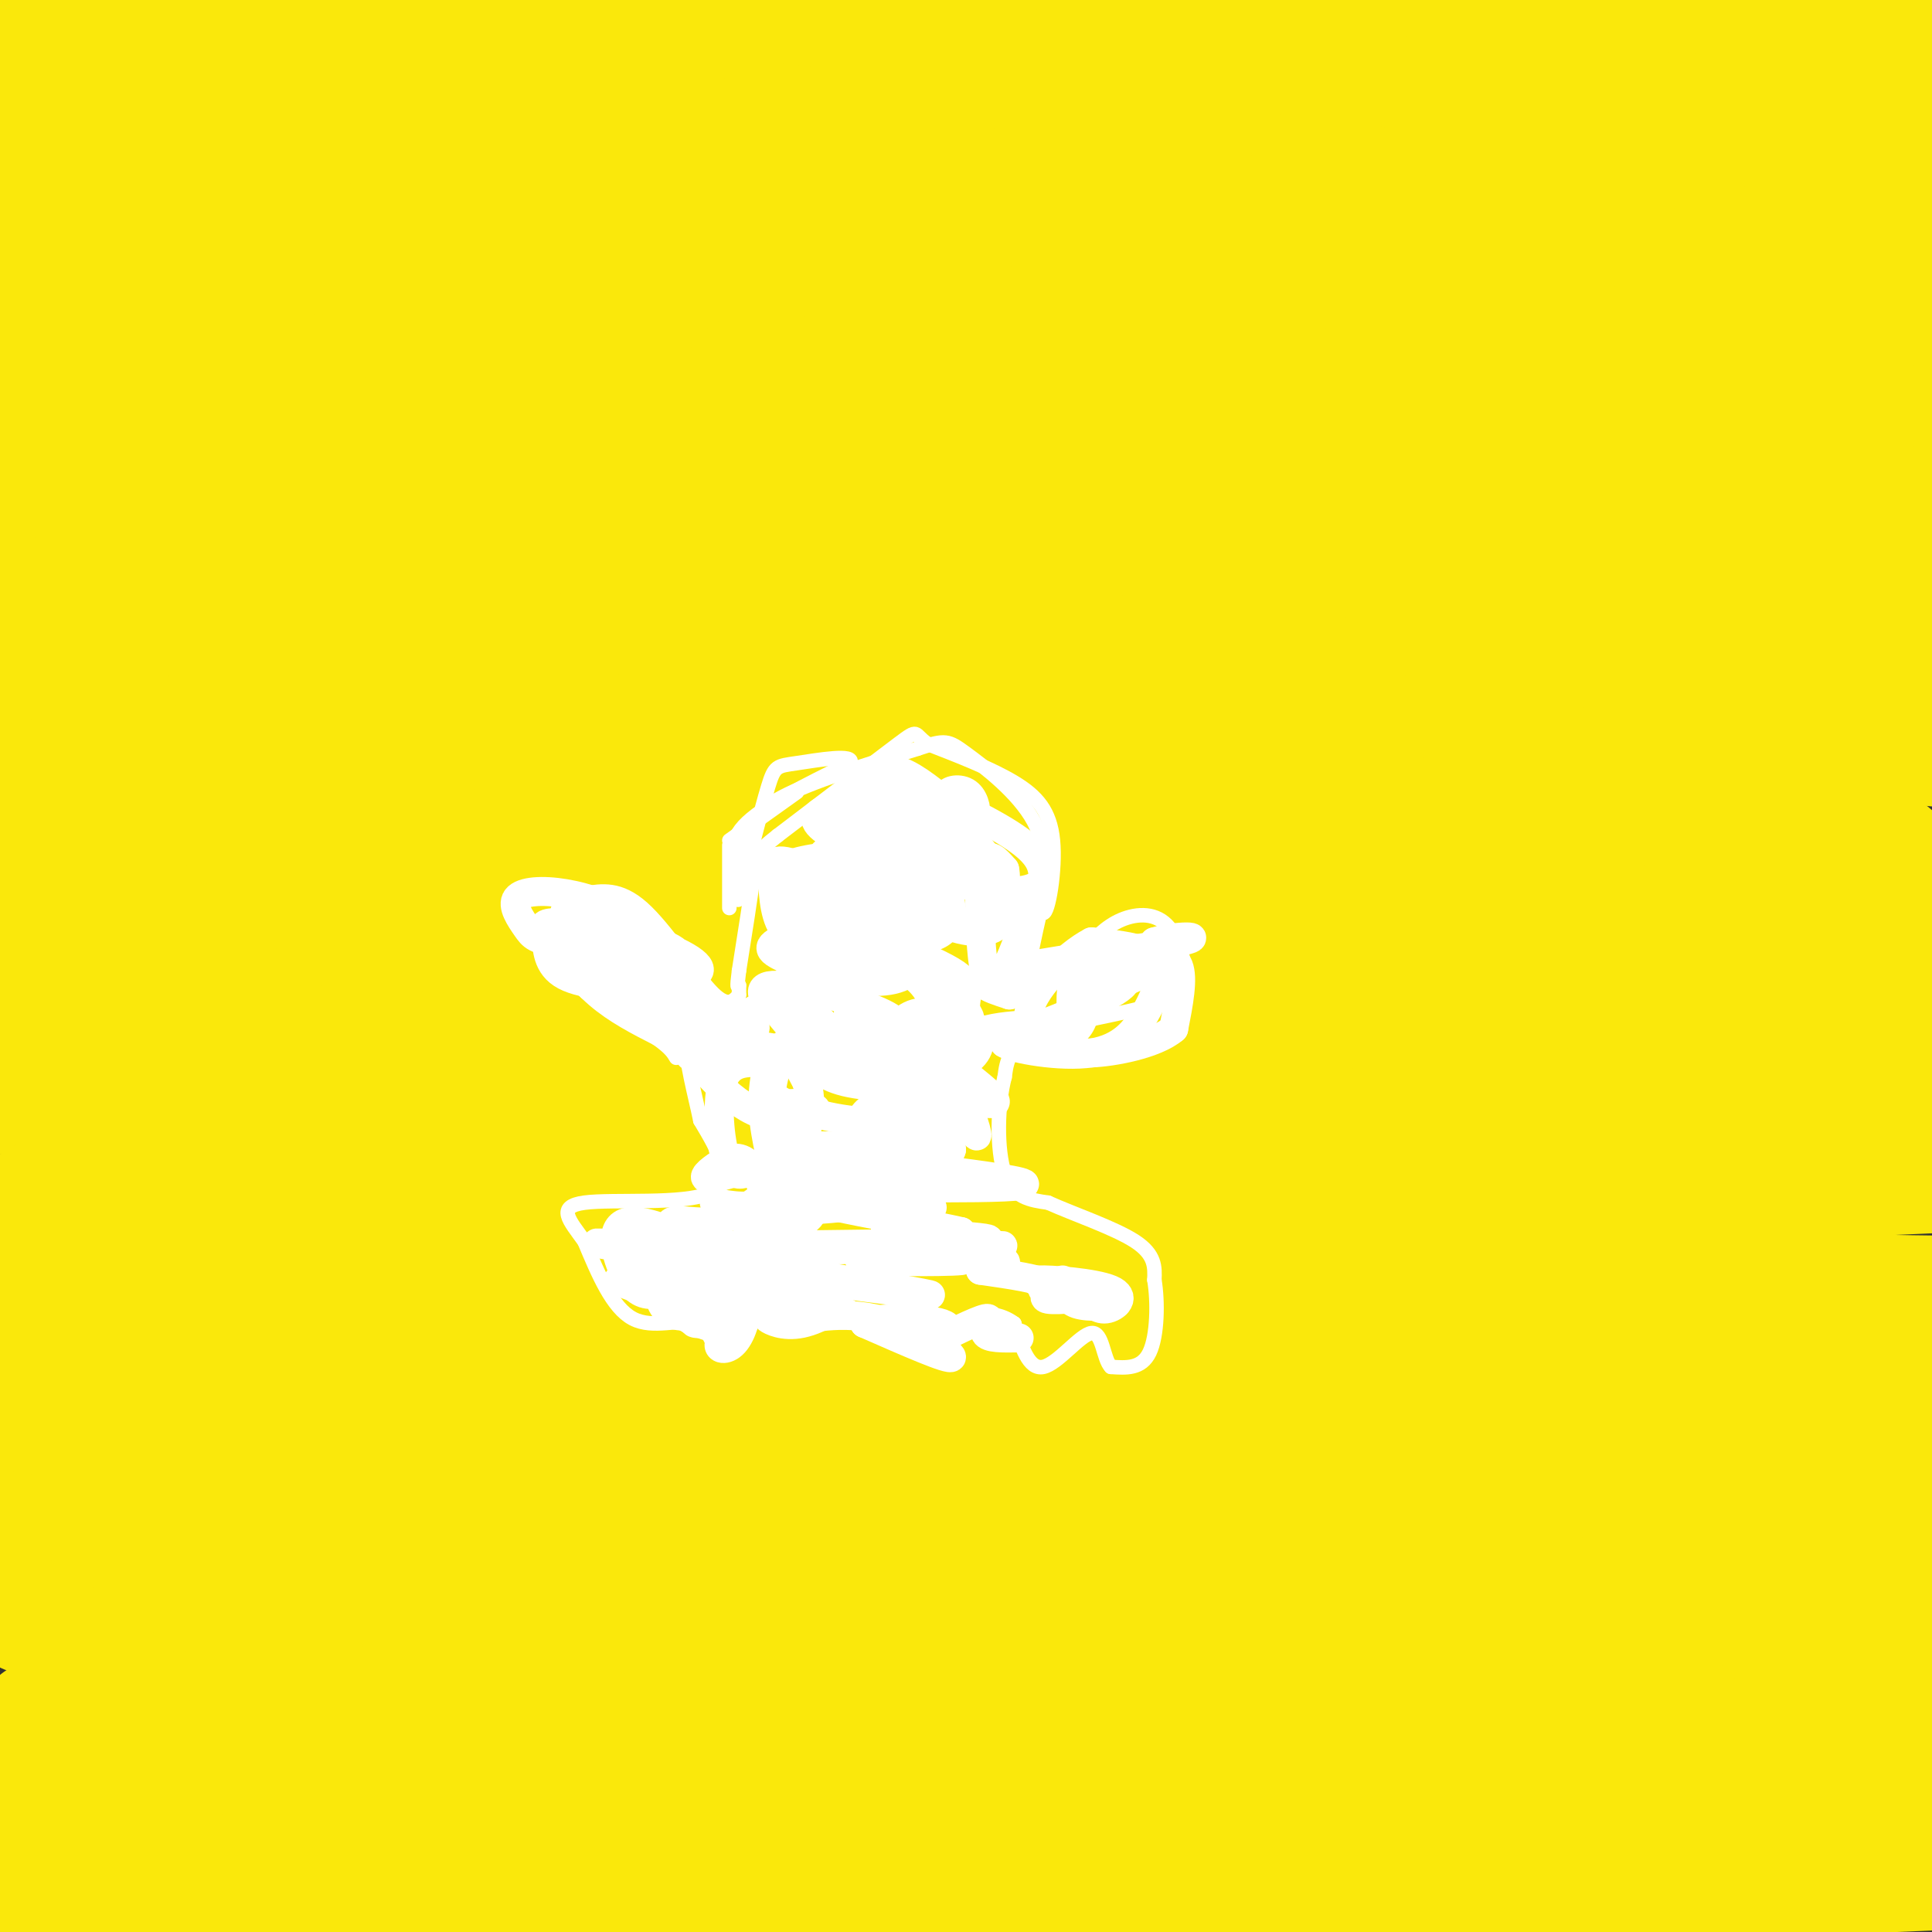 <svg viewBox='0 0 400 400' version='1.1' xmlns='http://www.w3.org/2000/svg' xmlns:xlink='http://www.w3.org/1999/xlink'><rect x="0" y="0" width="400" height="400" fill="#333333" stroke="none"/><g fill='none' stroke='#fae80b' stroke-width='28' stroke-linecap='round' stroke-linejoin='round'><path d='M291,39c6.533,0.111 13.067,0.222 4,2c-9.067,1.778 -33.733,5.222 -87,0c-53.267,-5.222 -135.133,-19.111 -217,-33'/><path d='M16,5c56.014,4.072 112.028,8.143 159,13c46.972,4.857 84.902,10.499 90,14c5.098,3.501 -22.636,4.860 -46,6c-23.364,1.140 -42.359,2.060 -80,-1c-37.641,-3.060 -93.927,-10.101 -116,-14c-22.073,-3.899 -9.934,-4.658 32,-5c41.934,-0.342 113.661,-0.268 161,0c47.339,0.268 70.289,0.730 93,3c22.711,2.270 45.183,6.350 48,9c2.817,2.650 -14.020,3.871 -32,6c-17.980,2.129 -37.102,5.164 -70,3c-32.898,-2.164 -79.571,-9.529 -95,-13c-15.429,-3.471 0.384,-3.050 5,-4c4.616,-0.950 -1.967,-3.271 39,-3c40.967,0.271 129.483,3.136 218,6'/><path d='M387,44c-37.675,1.944 -75.349,3.888 -144,3c-68.651,-0.888 -168.278,-4.609 -204,-7c-35.722,-2.391 -7.541,-3.451 52,-5c59.541,-1.549 150.440,-3.585 209,-4c58.560,-0.415 84.780,0.793 111,2'/><path d='M395,35c-14.533,1.289 -29.067,2.578 -68,1c-38.933,-1.578 -102.267,-6.022 -158,-13c-55.733,-6.978 -103.867,-16.489 -152,-26'/><path d='M327,2c0.000,0.000 -105.000,-7.000 -105,-7'/><path d='M277,6c0.000,0.000 185.000,11.000 185,11'/><path d='M309,18c0.000,0.000 -156.000,-20.000 -156,-20'/><path d='M280,6c0.000,0.000 138.000,13.000 138,13'/><path d='M386,24c-7.693,1.509 -15.385,3.017 -90,-2c-74.615,-5.017 -216.152,-16.561 -268,-20c-51.848,-3.439 -14.008,1.227 2,4c16.008,2.773 10.184,3.652 38,13c27.816,9.348 89.271,27.165 115,36c25.729,8.835 15.731,8.688 10,11c-5.731,2.312 -7.197,7.084 -26,13c-18.803,5.916 -54.944,12.976 -95,18c-40.056,5.024 -84.028,8.012 -128,11'/><path d='M88,98c0.000,0.000 329.000,6.000 329,6'/><path d='M305,103c-58.833,-5.417 -117.667,-10.833 -169,-17c-51.333,-6.167 -95.167,-13.083 -139,-20'/><path d='M12,63c144.417,-5.667 288.833,-11.333 363,-13c74.167,-1.667 78.083,0.667 82,3'/><path d='M397,61c-42.889,0.244 -85.778,0.489 -146,-4c-60.222,-4.489 -137.778,-13.711 -198,-22c-60.222,-8.289 -103.111,-15.644 -146,-23'/><path d='M159,27c55.732,5.488 111.464,10.976 148,16c36.536,5.024 53.876,9.584 59,12c5.124,2.416 -1.967,2.689 -9,5c-7.033,2.311 -14.010,6.660 -100,2c-85.990,-4.660 -250.995,-18.330 -416,-32'/><path d='M197,124c0.000,0.000 228.000,24.000 228,24'/><path d='M360,147c-77.000,-11.000 -154.000,-22.000 -216,-32c-62.000,-10.000 -109.000,-19.000 -156,-28'/><path d='M8,82c72.688,-0.832 145.377,-1.664 205,0c59.623,1.664 106.181,5.825 135,9c28.819,3.175 39.900,5.363 46,7c6.100,1.637 7.220,2.723 -5,3c-12.220,0.277 -37.781,-0.256 -75,-3c-37.219,-2.744 -86.098,-7.700 -141,-16c-54.902,-8.300 -115.829,-19.943 -159,-29c-43.171,-9.057 -68.585,-15.529 -94,-22'/><path d='M84,30c50.222,4.178 100.444,8.356 154,14c53.556,5.644 110.444,12.756 145,19c34.556,6.244 46.778,11.622 59,17'/><path d='M341,94c-68.667,-0.083 -137.333,-0.167 -202,-2c-64.667,-1.833 -125.333,-5.417 -186,-9'/><path d='M43,78c141.917,7.500 283.833,15.000 350,20c66.167,5.000 56.583,7.500 47,10'/><path d='M344,117c-47.500,-0.417 -95.000,-0.833 -155,-4c-60.000,-3.167 -132.500,-9.083 -205,-15'/><path d='M37,107c95.409,15.635 190.818,31.269 249,42c58.182,10.731 79.138,16.558 92,22c12.862,5.442 17.629,10.500 17,16c-0.629,5.500 -6.653,11.443 -31,19c-24.347,7.557 -67.016,16.727 -111,22c-43.984,5.273 -89.281,6.649 -137,5c-47.719,-1.649 -97.859,-6.325 -148,-11'/><path d='M54,211c0.000,0.000 436.000,-21.000 436,-21'/><path d='M368,187c-62.844,-6.467 -125.689,-12.933 -185,-22c-59.311,-9.067 -115.089,-20.733 -150,-29c-34.911,-8.267 -48.956,-13.133 -63,-18'/><path d='M28,104c43.044,-2.667 86.089,-5.333 154,-7c67.911,-1.667 160.689,-2.333 218,-2c57.311,0.333 79.156,1.667 101,3'/><path d='M162,117c0.000,0.000 -224.000,-19.000 -224,-19'/><path d='M70,92c68.244,2.511 136.489,5.022 191,9c54.511,3.978 95.289,9.422 117,14c21.711,4.578 24.356,8.289 27,12'/><path d='M358,137c-49.422,4.089 -98.844,8.178 -159,9c-60.156,0.822 -131.044,-1.622 -183,-4c-51.956,-2.378 -84.978,-4.689 -118,-7'/><path d='M10,125c137.583,0.167 275.167,0.333 346,2c70.833,1.667 74.917,4.833 79,8'/><path d='M347,148c-40.185,1.405 -80.369,2.810 -144,2c-63.631,-0.810 -150.708,-3.833 -176,-6c-25.292,-2.167 11.202,-3.476 86,-4c74.798,-0.524 187.899,-0.262 301,0'/><path d='M401,153c-36.097,-3.581 -72.195,-7.162 -105,-13c-32.805,-5.838 -62.318,-13.932 -81,-20c-18.682,-6.068 -26.533,-10.111 -24,-14c2.533,-3.889 15.451,-7.624 28,-11c12.549,-3.376 24.728,-6.393 63,-10c38.272,-3.607 102.636,-7.803 167,-12'/><path d='M399,87c-21.681,1.154 -43.362,2.309 -58,2c-14.638,-0.309 -22.232,-2.080 -26,-3c-3.768,-0.920 -3.711,-0.989 -1,-3c2.711,-2.011 8.076,-5.965 19,-9c10.924,-3.035 27.407,-5.153 43,-6c15.593,-0.847 30.297,-0.424 45,0'/><path d='M385,84c-85.261,-1.402 -170.521,-2.804 -207,-4c-36.479,-1.196 -24.175,-2.187 1,3c25.175,5.187 63.221,16.551 87,25c23.779,8.449 33.291,13.984 40,19c6.709,5.016 10.615,9.514 9,14c-1.615,4.486 -8.751,8.958 -22,13c-13.249,4.042 -32.611,7.652 -53,10c-20.389,2.348 -41.804,3.434 -76,3c-34.196,-0.434 -81.175,-2.388 -92,-2c-10.825,0.388 14.502,3.118 26,6c11.498,2.882 9.167,5.916 57,5c47.833,-0.916 145.828,-5.783 113,-5c-32.828,0.783 -196.481,7.216 -249,11c-52.519,3.784 6.094,4.919 46,7c39.906,2.081 61.105,5.107 98,6c36.895,0.893 89.487,-0.348 136,0c46.513,0.348 86.946,2.286 97,5c10.054,2.714 -10.270,6.204 -39,10c-28.730,3.796 -65.865,7.898 -103,12'/><path d='M254,222c-42.333,3.422 -96.667,5.978 -147,6c-50.333,0.022 -96.667,-2.489 -143,-5'/><path d='M53,209c42.525,-5.072 85.049,-10.144 147,-20c61.951,-9.856 143.327,-24.498 164,-28c20.673,-3.502 -19.357,4.134 -69,10c-49.643,5.866 -108.898,9.962 -166,12c-57.102,2.038 -112.051,2.019 -167,2'/><path d='M49,140c48.632,-2.388 97.264,-4.777 130,-5c32.736,-0.223 49.576,1.719 57,3c7.424,1.281 5.433,1.900 -4,4c-9.433,2.100 -26.309,5.681 -57,10c-30.691,4.319 -75.197,9.377 -119,12c-43.803,2.623 -86.901,2.812 -130,3'/><path d='M96,150c37.167,0.697 74.335,1.394 93,3c18.665,1.606 18.828,4.121 17,7c-1.828,2.879 -5.646,6.121 -27,10c-21.354,3.879 -60.244,8.394 -102,9c-41.756,0.606 -86.378,-2.697 -131,-6'/><path d='M88,153c25.267,0.111 50.533,0.222 50,2c-0.533,1.778 -26.867,5.222 -59,7c-32.133,1.778 -70.067,1.889 -108,2'/><path d='M50,171c31.116,4.148 62.233,8.297 80,12c17.767,3.703 22.185,6.962 23,10c0.815,3.038 -1.973,5.856 -17,9c-15.027,3.144 -42.293,6.612 -70,8c-27.707,1.388 -55.853,0.694 -84,0'/><path d='M64,218c35.012,1.862 70.023,3.723 109,7c38.977,3.277 81.919,7.969 84,11c2.081,3.031 -36.700,4.400 -93,5c-56.300,0.600 -130.119,0.431 -139,1c-8.881,0.569 47.177,1.877 123,0c75.823,-1.877 171.412,-6.938 267,-12'/><path d='M352,240c-32.514,1.556 -65.028,3.111 -102,3c-36.972,-0.111 -78.401,-1.889 -104,-4c-25.599,-2.111 -35.367,-4.556 -39,-7c-3.633,-2.444 -1.132,-4.889 55,-6c56.132,-1.111 165.895,-0.889 223,0c57.105,0.889 61.553,2.444 66,4'/><path d='M307,253c-43.480,1.871 -86.961,3.742 -143,4c-56.039,0.258 -124.638,-1.097 -159,-1c-34.362,0.097 -34.489,1.644 44,7c78.489,5.356 235.593,14.519 248,19c12.407,4.481 -119.884,4.280 -205,3c-85.116,-1.280 -123.058,-3.640 -161,-6'/><path d='M51,295c122.815,1.810 245.631,3.619 257,5c11.369,1.381 -88.708,2.333 -159,1c-70.292,-1.333 -110.798,-4.952 -148,-9c-37.202,-4.048 -71.101,-8.524 -105,-13'/><path d='M9,261c141.500,-13.583 283.000,-27.167 351,-33c68.000,-5.833 62.500,-3.917 57,-2'/><path d='M320,243c-77.083,4.250 -154.167,8.500 -213,10c-58.833,1.500 -99.417,0.250 -140,-1'/><path d='M13,247c74.000,0.667 148.000,1.333 221,0c73.000,-1.333 145.000,-4.667 217,-8'/><path d='M355,269c0.000,0.000 -409.000,2.000 -409,2'/><path d='M70,276c0.000,0.000 386.000,2.000 386,2'/><path d='M397,292c-24.178,1.467 -48.356,2.933 -80,5c-31.644,2.067 -70.756,4.733 -50,8c20.756,3.267 101.378,7.133 182,11'/><path d='M353,327c-45.333,1.083 -90.667,2.167 -154,0c-63.333,-2.167 -144.667,-7.583 -226,-13'/><path d='M37,309c134.333,-6.083 268.667,-12.167 346,-17c77.333,-4.833 97.667,-8.417 118,-12'/><path d='M346,279c-73.553,-1.055 -147.107,-2.110 -196,-4c-48.893,-1.890 -73.126,-4.614 -87,-6c-13.874,-1.386 -17.389,-1.433 -7,-4c10.389,-2.567 34.682,-7.653 73,-12c38.318,-4.347 90.662,-7.956 143,-10c52.338,-2.044 104.669,-2.522 157,-3'/><path d='M298,255c-47.000,1.111 -94.000,2.222 -81,5c13.000,2.778 86.000,7.222 146,9c60.000,1.778 107.000,0.889 154,0'/><path d='M305,284c-32.667,0.500 -65.333,1.000 -43,0c22.333,-1.000 99.667,-3.500 177,-6'/><path d='M271,281c-68.667,-0.289 -137.333,-0.578 -108,-1c29.333,-0.422 156.667,-0.978 220,0c63.333,0.978 62.667,3.489 62,6'/><path d='M344,322c-36.823,3.540 -73.647,7.080 -132,9c-58.353,1.920 -138.237,2.220 -177,2c-38.763,-0.220 -36.406,-0.961 -5,1c31.406,1.961 91.860,6.622 158,9c66.140,2.378 137.965,2.472 159,4c21.035,1.528 -8.721,4.488 -30,7c-21.279,2.512 -34.080,4.575 -89,7c-54.920,2.425 -151.960,5.213 -249,8'/><path d='M47,385c52.000,3.167 104.000,6.333 173,6c69.000,-0.333 155.000,-4.167 241,-8'/><path d='M301,390c-38.022,-0.511 -76.044,-1.022 -149,-2c-72.956,-0.978 -180.844,-2.422 -133,-8c47.844,-5.578 251.422,-15.289 455,-25'/><path d='M348,360c-79.044,-3.778 -158.089,-7.556 -214,-12c-55.911,-4.444 -88.689,-9.556 -108,-13c-19.311,-3.444 -25.156,-5.222 -31,-7'/><path d='M29,324c0.000,0.000 501.000,-8.000 501,-8'/><path d='M340,336c-64.250,-0.500 -128.500,-1.000 -186,-4c-57.500,-3.000 -108.250,-8.500 -159,-14'/><path d='M22,315c0.000,0.000 479.000,0.000 479,0'/><path d='M210,359c-90.444,0.022 -180.889,0.044 -198,-1c-17.111,-1.044 39.111,-3.156 117,-4c77.889,-0.844 177.444,-0.422 277,0'/><path d='M317,372c-46.434,0.927 -92.868,1.853 -131,1c-38.132,-0.853 -67.963,-3.486 -73,-6c-5.037,-2.514 14.721,-4.907 31,-7c16.279,-2.093 29.080,-3.884 80,-6c50.920,-2.116 139.960,-4.558 229,-7'/><path d='M355,352c-47.315,-3.125 -94.631,-6.250 -112,-8c-17.369,-1.750 -4.792,-2.125 1,-4c5.792,-1.875 4.798,-5.250 34,-9c29.202,-3.750 88.601,-7.875 148,-12'/><path d='M400,323c-37.845,5.244 -75.690,10.488 -112,13c-36.310,2.512 -71.083,2.292 -51,2c20.083,-0.292 95.024,-0.655 134,0c38.976,0.655 41.988,2.327 45,4'/><path d='M348,356c-17.172,2.239 -34.344,4.477 -87,5c-52.656,0.523 -140.797,-0.671 -169,-1c-28.203,-0.329 3.530,0.205 15,2c11.470,1.795 2.676,4.851 -23,5c-25.676,0.149 -68.233,-2.610 -64,0c4.233,2.610 55.255,10.587 84,15c28.745,4.413 35.213,5.261 23,9c-12.213,3.739 -43.106,10.370 -74,17'/><path d='M31,393c72.244,-2.978 144.489,-5.956 134,-6c-10.489,-0.044 -103.711,2.844 -150,3c-46.289,0.156 -45.644,-2.422 -45,-5'/></g>
<g fill='none' stroke='#ffffff' stroke-width='3' stroke-linecap='round' stroke-linejoin='round'><path d='M151,188c0.000,0.000 0.000,-13.000 0,-13'/><path d='M151,174c0.000,0.000 14.000,-10.000 14,-10'/><path d='M154,182c-1.833,-3.500 -3.667,-7.000 0,-11c3.667,-4.000 12.833,-8.500 22,-13'/><path d='M176,158c1.202,-2.036 -6.792,-0.625 -11,0c-4.208,0.625 -4.631,0.464 -6,5c-1.369,4.536 -3.685,13.768 -6,23'/><path d='M153,186c-0.845,1.833 0.042,-5.083 1,-10c0.958,-4.917 1.988,-7.833 8,-11c6.012,-3.167 17.006,-6.583 28,-10'/><path d='M190,155c5.786,-1.929 6.250,-1.750 10,1c3.750,2.750 10.786,8.071 14,14c3.214,5.929 2.607,12.464 2,19'/><path d='M216,189c1.024,0.167 2.583,-8.917 2,-15c-0.583,-6.083 -3.310,-9.167 -8,-12c-4.690,-2.833 -11.345,-5.417 -18,-8'/><path d='M192,154c-3.022,-2.089 -1.578,-3.311 -6,0c-4.422,3.311 -14.711,11.156 -25,19'/><path d='M161,173c-4.867,3.844 -4.533,3.956 -5,8c-0.467,4.044 -1.733,12.022 -3,20'/><path d='M153,201c-0.500,3.833 -0.250,3.417 0,3'/><path d='M153,204c0.000,0.833 0.000,1.417 0,2'/><path d='M153,206c-1.244,1.400 -2.489,2.800 -6,-1c-3.511,-3.800 -9.289,-12.800 -14,-17c-4.711,-4.200 -8.356,-3.600 -12,-3'/><path d='M121,185c-2.555,-0.904 -2.943,-1.665 -4,0c-1.057,1.665 -2.785,5.756 -2,10c0.785,4.244 4.081,8.641 8,12c3.919,3.359 8.459,5.679 13,8'/><path d='M136,215c2.833,2.000 3.417,3.000 4,4'/><path d='M216,186c-2.083,9.000 -4.167,18.000 -3,20c1.167,2.000 5.583,-3.000 10,-8'/><path d='M223,198c2.836,-2.667 4.925,-5.333 8,-7c3.075,-1.667 7.136,-2.333 10,0c2.864,2.333 4.533,7.667 4,11c-0.533,3.333 -3.266,4.667 -6,6'/><path d='M239,208c-5.956,1.867 -17.844,3.533 -24,6c-6.156,2.467 -6.578,5.733 -7,9'/><path d='M208,223c-1.489,5.578 -1.711,15.022 0,20c1.711,4.978 5.356,5.489 9,6'/><path d='M217,249c5.222,2.356 13.778,5.244 18,8c4.222,2.756 4.111,5.378 4,8'/><path d='M239,265c0.756,4.444 0.644,11.556 -1,15c-1.644,3.444 -4.822,3.222 -8,3'/><path d='M230,283c-1.619,-1.643 -1.667,-7.250 -4,-7c-2.333,0.250 -6.952,6.357 -10,7c-3.048,0.643 -4.524,-4.179 -6,-9'/><path d='M210,274c-2.686,-2.014 -6.400,-2.550 -9,-1c-2.600,1.550 -4.085,5.187 -5,5c-0.915,-0.187 -1.262,-4.196 -3,-5c-1.738,-0.804 -4.869,1.598 -8,4'/><path d='M185,277c-3.111,-1.067 -6.889,-5.733 -10,-7c-3.111,-1.267 -5.556,0.867 -8,3'/><path d='M167,273c-4.679,-0.226 -12.375,-2.292 -15,-4c-2.625,-1.708 -0.179,-3.060 0,-3c0.179,0.060 -1.911,1.530 -4,3'/><path d='M148,269c-0.552,3.067 0.069,9.234 0,10c-0.069,0.766 -0.826,-3.871 -4,-5c-3.174,-1.129 -8.764,1.249 -13,-1c-4.236,-2.249 -7.118,-9.124 -10,-16'/><path d='M121,257c-3.119,-4.345 -5.917,-7.208 0,-8c5.917,-0.792 20.548,0.488 26,-2c5.452,-2.488 1.726,-8.744 -2,-15'/><path d='M145,232c-1.156,-5.622 -3.044,-12.178 -3,-17c0.044,-4.822 2.022,-7.911 4,-11'/></g>
<g fill='none' stroke='#ffffff' stroke-width='6' stroke-linecap='round' stroke-linejoin='round'><path d='M220,265c0.267,2.089 0.533,4.178 3,5c2.467,0.822 7.133,0.378 8,0c0.867,-0.378 -2.067,-0.689 -5,-1'/><path d='M226,269c-0.416,0.502 1.043,2.258 3,2c1.957,-0.258 4.411,-2.531 1,-4c-3.411,-1.469 -12.689,-2.134 -15,-2c-2.311,0.134 2.344,1.067 7,2'/><path d='M222,267c-1.041,0.275 -7.144,-0.037 -6,0c1.144,0.037 9.533,0.422 10,1c0.467,0.578 -6.990,1.348 -9,1c-2.010,-0.348 1.426,-1.814 0,-3c-1.426,-1.186 -7.713,-2.093 -14,-3'/><path d='M203,263c0.614,-0.909 9.148,-1.683 3,-2c-6.148,-0.317 -26.978,-0.178 -28,0c-1.022,0.178 17.763,0.394 21,0c3.237,-0.394 -9.075,-1.398 -12,-2c-2.925,-0.602 3.538,-0.801 10,-1'/><path d='M197,258c5.511,-0.200 14.289,-0.200 9,0c-5.289,0.200 -24.644,0.600 -44,1'/><path d='M162,259c-13.690,0.000 -25.917,-0.500 -27,0c-1.083,0.500 8.976,2.000 12,3c3.024,1.000 -0.988,1.500 -5,2'/><path d='M142,264c-0.627,2.727 0.306,8.545 0,8c-0.306,-0.545 -1.852,-7.455 -4,-10c-2.148,-2.545 -4.900,-0.727 -4,0c0.900,0.727 5.450,0.364 10,0'/><path d='M144,262c12.978,1.511 40.422,5.289 47,6c6.578,0.711 -7.711,-1.644 -22,-4'/><path d='M169,264c-12.978,-1.956 -34.422,-4.844 -42,-6c-7.578,-1.156 -1.289,-0.578 5,0'/><path d='M132,258c17.786,-0.107 59.750,-0.375 70,-1c10.250,-0.625 -11.214,-1.607 -17,-2c-5.786,-0.393 4.107,-0.196 14,0'/><path d='M199,255c-5.905,-1.441 -27.669,-5.045 -29,-6c-1.331,-0.955 17.770,0.739 17,1c-0.770,0.261 -21.411,-0.911 -20,-1c1.411,-0.089 24.873,0.904 26,1c1.127,0.096 -20.081,-0.705 -23,-1c-2.919,-0.295 12.452,-0.084 17,0c4.548,0.084 -1.726,0.042 -8,0'/><path d='M179,249c-7.602,-0.372 -22.608,-1.302 -17,-1c5.608,0.302 31.830,1.836 30,1c-1.830,-0.836 -31.711,-4.042 -31,-5c0.711,-0.958 32.015,0.331 33,0c0.985,-0.331 -28.350,-2.281 -31,-3c-2.650,-0.719 21.386,-0.205 27,0c5.614,0.205 -7.193,0.103 -20,0'/><path d='M170,241c-6.660,-0.422 -13.309,-1.479 -6,-2c7.309,-0.521 28.578,-0.508 25,-1c-3.578,-0.492 -32.003,-1.488 -26,0c6.003,1.488 46.434,5.461 49,7c2.566,1.539 -32.732,0.645 -43,1c-10.268,0.355 4.495,1.959 7,3c2.505,1.041 -7.247,1.521 -17,2'/><path d='M159,251c-0.058,-0.083 8.297,-1.290 9,0c0.703,1.290 -6.246,5.078 -10,5c-3.754,-0.078 -4.313,-4.021 -3,-6c1.313,-1.979 4.496,-1.994 5,-5c0.504,-3.006 -1.672,-9.002 -2,-15c-0.328,-5.998 1.192,-12.000 3,-13c1.808,-1.000 3.904,3.000 6,7'/><path d='M167,224c1.037,3.189 0.628,7.663 0,10c-0.628,2.337 -1.475,2.538 -3,1c-1.525,-1.538 -3.728,-4.814 -2,-6c1.728,-1.186 7.388,-0.281 7,1c-0.388,1.281 -6.825,2.937 -13,0c-6.175,-2.937 -12.087,-10.469 -18,-18'/><path d='M138,212c-5.809,-5.764 -11.330,-11.174 -9,-10c2.330,1.174 12.512,8.931 13,9c0.488,0.069 -8.718,-7.552 -11,-10c-2.282,-2.448 2.359,0.276 7,3'/><path d='M138,204c-2.267,-1.725 -11.435,-7.539 -11,-9c0.435,-1.461 10.473,1.429 14,4c3.527,2.571 0.543,4.823 3,7c2.457,2.177 10.354,4.278 12,6c1.646,1.722 -2.958,3.063 -4,4c-1.042,0.937 1.479,1.468 4,2'/><path d='M156,218c-1.253,1.028 -6.386,2.596 -10,2c-3.614,-0.596 -5.709,-3.358 -1,-4c4.709,-0.642 16.222,0.835 20,2c3.778,1.165 -0.178,2.016 -5,1c-4.822,-1.016 -10.509,-3.901 -8,-7c2.509,-3.099 13.214,-6.411 15,-9c1.786,-2.589 -5.347,-4.454 -7,-6c-1.653,-1.546 2.173,-2.773 6,-4'/><path d='M166,193c5.648,-0.097 16.769,1.660 21,4c4.231,2.340 1.571,5.263 -3,6c-4.571,0.737 -11.055,-0.713 -13,-3c-1.945,-2.287 0.648,-5.413 4,-7c3.352,-1.587 7.464,-1.635 7,-1c-0.464,0.635 -5.503,1.953 -8,1c-2.497,-0.953 -2.451,-4.178 -2,-6c0.451,-1.822 1.306,-2.241 3,-3c1.694,-0.759 4.225,-1.858 7,-1c2.775,0.858 5.793,3.674 6,5c0.207,1.326 -2.396,1.163 -5,1'/><path d='M183,189c-3.937,-1.120 -11.279,-4.419 -12,-7c-0.721,-2.581 5.179,-4.442 12,-5c6.821,-0.558 14.563,0.188 17,1c2.437,0.812 -0.429,1.692 -4,2c-3.571,0.308 -7.846,0.044 -10,-1c-2.154,-1.044 -2.187,-2.870 0,-4c2.187,-1.130 6.593,-1.565 11,-2'/><path d='M197,173c2.473,-0.228 3.156,0.203 2,2c-1.156,1.797 -4.151,4.962 -7,7c-2.849,2.038 -5.550,2.950 -7,0c-1.450,-2.950 -1.647,-9.763 0,-11c1.647,-1.237 5.139,3.100 7,6c1.861,2.900 2.093,4.362 0,5c-2.093,0.638 -6.510,0.451 -11,-3c-4.490,-3.451 -9.054,-10.168 -5,-11c4.054,-0.832 16.726,4.220 22,7c5.274,2.780 3.151,3.287 2,4c-1.151,0.713 -1.329,1.632 -5,1c-3.671,-0.632 -10.836,-2.816 -18,-5'/><path d='M177,175c-5.098,-1.933 -8.842,-4.264 -8,-6c0.842,-1.736 6.271,-2.877 12,-2c5.729,0.877 11.759,3.773 14,7c2.241,3.227 0.695,6.785 0,9c-0.695,2.215 -0.538,3.086 -4,4c-3.462,0.914 -10.542,1.870 -15,0c-4.458,-1.870 -6.293,-6.565 -6,-9c0.293,-2.435 2.714,-2.612 6,-1c3.286,1.612 7.437,5.011 9,8c1.563,2.989 0.538,5.569 0,8c-0.538,2.431 -0.587,4.713 -4,2c-3.413,-2.713 -10.188,-10.423 -12,-14c-1.812,-3.577 1.339,-3.022 4,-2c2.661,1.022 4.830,2.511 7,4'/><path d='M180,183c3.893,2.647 10.125,7.264 8,9c-2.125,1.736 -12.606,0.591 -19,-1c-6.394,-1.591 -8.702,-3.626 -7,-5c1.702,-1.374 7.412,-2.086 11,-1c3.588,1.086 5.052,3.970 6,6c0.948,2.030 1.379,3.205 0,4c-1.379,0.795 -4.568,1.211 -8,1c-3.432,-0.211 -7.108,-1.048 -9,-4c-1.892,-2.952 -2.002,-8.018 -2,-11c0.002,-2.982 0.116,-3.880 8,-1c7.884,2.880 23.538,9.537 26,12c2.462,2.463 -8.269,0.731 -19,-1'/><path d='M175,191c-4.862,-0.683 -7.516,-1.889 -10,-4c-2.484,-2.111 -4.798,-5.125 -3,-7c1.798,-1.875 7.706,-2.611 14,-3c6.294,-0.389 12.972,-0.432 17,3c4.028,3.432 5.404,10.338 2,13c-3.404,2.662 -11.588,1.080 -13,1c-1.412,-0.080 3.947,1.343 8,5c4.053,3.657 6.799,9.549 7,13c0.201,3.451 -2.142,4.461 -5,5c-2.858,0.539 -6.231,0.607 -7,-1c-0.769,-1.607 1.066,-4.888 4,-6c2.934,-1.112 6.967,-0.056 11,1'/><path d='M200,211c2.602,1.462 3.608,4.618 2,7c-1.608,2.382 -5.829,3.990 -11,3c-5.171,-0.990 -11.292,-4.579 -14,-7c-2.708,-2.421 -2.003,-3.676 0,-4c2.003,-0.324 5.303,0.282 10,3c4.697,2.718 10.790,7.550 15,11c4.210,3.450 6.538,5.520 0,4c-6.538,-1.520 -21.942,-6.631 -27,-10c-5.058,-3.369 0.230,-4.997 3,-6c2.770,-1.003 3.021,-1.382 6,1c2.979,2.382 8.687,7.526 7,10c-1.687,2.474 -10.768,2.278 -16,1c-5.232,-1.278 -6.616,-3.639 -8,-6'/><path d='M167,218c-0.818,-1.863 1.136,-3.520 5,-4c3.864,-0.480 9.636,0.217 14,2c4.364,1.783 7.320,4.652 7,8c-0.320,3.348 -3.915,7.174 -10,8c-6.085,0.826 -14.659,-1.350 -19,-3c-4.341,-1.650 -4.448,-2.775 -4,-5c0.448,-2.225 1.450,-5.552 2,-7c0.550,-1.448 0.649,-1.018 4,-1c3.351,0.018 9.953,-0.377 15,3c5.047,3.377 8.537,10.526 10,14c1.463,3.474 0.898,3.272 -2,3c-2.898,-0.272 -8.130,-0.614 -10,-2c-1.870,-1.386 -0.377,-3.815 2,-5c2.377,-1.185 5.640,-1.127 8,-1c2.360,0.127 3.817,0.322 5,2c1.183,1.678 2.091,4.839 3,8'/><path d='M197,238c-0.520,2.119 -3.320,3.416 -4,1c-0.680,-2.416 0.760,-8.545 2,-12c1.240,-3.455 2.281,-4.235 4,-1c1.719,3.235 4.117,10.486 3,9c-1.117,-1.486 -5.748,-11.710 -4,-17c1.748,-5.290 9.874,-5.645 18,-6'/><path d='M216,212c7.607,-2.917 17.625,-7.208 17,-9c-0.625,-1.792 -11.893,-1.083 -13,-1c-1.107,0.083 7.946,-0.458 17,-1'/><path d='M237,201c-0.072,1.041 -8.751,4.145 -11,4c-2.249,-0.145 1.933,-3.539 2,-2c0.067,1.539 -3.981,8.011 -8,11c-4.019,2.989 -8.010,2.494 -12,2'/><path d='M208,216c1.605,1.138 11.618,2.982 18,2c6.382,-0.982 9.133,-4.789 11,-8c1.867,-3.211 2.849,-5.826 3,-8c0.151,-2.174 -0.528,-3.907 -3,-5c-2.472,-1.093 -6.736,-1.547 -11,-2'/><path d='M226,195c-5.238,2.688 -12.834,10.406 -13,15c-0.166,4.594 7.099,6.062 10,3c2.901,-3.062 1.437,-10.656 3,-14c1.563,-3.344 6.151,-2.439 10,-2c3.849,0.439 6.957,0.411 8,3c1.043,2.589 0.022,7.794 -1,13'/><path d='M243,213c-3.774,3.243 -12.710,4.850 -17,5c-4.290,0.150 -3.933,-1.156 -4,-4c-0.067,-2.844 -0.556,-7.227 0,-10c0.556,-2.773 2.159,-3.935 4,-4c1.841,-0.065 3.921,0.968 6,2'/><path d='M232,202c2.167,-0.833 4.583,-3.917 7,-7'/><path d='M239,195c4.369,-1.381 11.792,-1.333 5,0c-6.792,1.333 -27.798,3.952 -36,6c-8.202,2.048 -3.601,3.524 1,5'/><path d='M209,206c1.508,-4.443 4.779,-18.052 4,-17c-0.779,1.052 -5.609,16.765 -8,15c-2.391,-1.765 -2.342,-21.009 -2,-25c0.342,-3.991 0.977,7.272 1,9c0.023,1.728 -0.565,-6.078 0,-9c0.565,-2.922 2.282,-0.961 4,1'/><path d='M208,180c0.538,2.351 -0.118,7.729 -2,10c-1.882,2.271 -4.992,1.436 -7,1c-2.008,-0.436 -2.915,-0.473 -4,-3c-1.085,-2.527 -2.349,-7.543 0,-9c2.349,-1.457 8.309,0.645 11,2c2.691,1.355 2.111,1.962 2,4c-0.111,2.038 0.247,5.508 -2,7c-2.247,1.492 -7.097,1.005 -11,-1c-3.903,-2.005 -6.857,-5.530 -8,-9c-1.143,-3.470 -0.473,-6.886 1,-9c1.473,-2.114 3.751,-2.926 7,-2c3.249,0.926 7.469,3.588 9,6c1.531,2.412 0.374,4.572 0,6c-0.374,1.428 0.036,2.122 -4,0c-4.036,-2.122 -12.518,-7.061 -21,-12'/><path d='M179,171c-3.857,-2.642 -2.999,-3.246 -2,-5c0.999,-1.754 2.141,-4.656 4,-6c1.859,-1.344 4.437,-1.129 8,1c3.563,2.129 8.111,6.173 9,7c0.889,0.827 -1.881,-1.563 -2,-3c-0.119,-1.437 2.414,-1.920 4,-1c1.586,0.920 2.225,3.244 2,5c-0.225,1.756 -1.314,2.943 -5,2c-3.686,-0.943 -9.967,-4.016 -12,-6c-2.033,-1.984 0.183,-2.880 6,-1c5.817,1.880 15.233,6.537 20,10c4.767,3.463 4.883,5.731 5,8'/><path d='M216,182c-0.838,2.066 -5.432,3.233 -11,2c-5.568,-1.233 -12.109,-4.864 -15,-7c-2.891,-2.136 -2.131,-2.777 1,-3c3.131,-0.223 8.632,-0.029 12,3c3.368,3.029 4.602,8.892 1,12c-3.602,3.108 -12.039,3.460 -16,2c-3.961,-1.460 -3.444,-4.732 -2,-6c1.444,-1.268 3.815,-0.530 5,2c1.185,2.530 1.184,6.853 0,10c-1.184,3.147 -3.549,5.116 -7,5c-3.451,-0.116 -7.986,-2.319 -9,-4c-1.014,-1.681 1.493,-2.841 4,-4'/><path d='M179,194c3.353,0.280 9.736,2.979 14,5c4.264,2.021 6.408,3.363 7,5c0.592,1.637 -0.368,3.568 0,5c0.368,1.432 2.065,2.365 -1,3c-3.065,0.635 -10.891,0.974 -16,0c-5.109,-0.974 -7.501,-3.260 -9,-6c-1.499,-2.740 -2.106,-5.934 1,-7c3.106,-1.066 9.926,-0.003 14,3c4.074,3.003 5.401,7.945 5,11c-0.401,3.055 -2.531,4.224 -5,5c-2.469,0.776 -5.276,1.159 -10,0c-4.724,-1.159 -11.365,-3.860 -16,-7c-4.635,-3.140 -7.263,-6.718 -3,-7c4.263,-0.282 15.417,2.732 21,5c5.583,2.268 5.595,3.791 4,5c-1.595,1.209 -4.798,2.105 -8,3'/><path d='M177,217c-3.798,-1.875 -9.295,-8.064 -12,-11c-2.705,-2.936 -2.620,-2.619 -1,-4c1.620,-1.381 4.776,-4.461 8,-3c3.224,1.461 6.518,7.462 8,12c1.482,4.538 1.154,7.612 -1,9c-2.154,1.388 -6.132,1.090 -11,-3c-4.868,-4.090 -10.624,-11.973 -9,-11c1.624,0.973 10.630,10.800 5,12c-5.630,1.200 -25.894,-6.229 -34,-10c-8.106,-3.771 -4.053,-3.886 0,-4'/><path d='M130,204c3.755,-0.693 13.142,-0.426 14,-1c0.858,-0.574 -6.811,-1.991 -10,-4c-3.189,-2.009 -1.896,-4.611 -3,-6c-1.104,-1.389 -4.605,-1.566 -7,1c-2.395,2.566 -3.684,7.876 -2,10c1.684,2.124 6.342,1.062 11,0'/><path d='M133,204c2.886,-1.033 4.601,-3.615 3,-7c-1.601,-3.385 -6.516,-7.573 -9,-8c-2.484,-0.427 -2.536,2.907 0,6c2.536,3.093 7.659,5.944 9,5c1.341,-0.944 -1.100,-5.685 -5,-9c-3.900,-3.315 -9.257,-5.205 -14,-6c-4.743,-0.795 -8.870,-0.495 -10,1c-1.130,1.495 0.738,4.184 2,6c1.262,1.816 1.917,2.758 7,3c5.083,0.242 14.595,-0.217 16,-1c1.405,-0.783 -5.298,-1.892 -12,-3'/><path d='M120,191c-2.067,1.652 -1.234,7.281 2,9c3.234,1.719 8.869,-0.474 9,-3c0.131,-2.526 -5.241,-5.386 -8,-6c-2.759,-0.614 -2.903,1.016 -2,4c0.903,2.984 2.855,7.321 5,7c2.145,-0.321 4.483,-5.299 2,-8c-2.483,-2.701 -9.787,-3.124 -13,-3c-3.213,0.124 -2.335,0.796 -2,3c0.335,2.204 0.129,5.939 4,8c3.871,2.061 11.820,2.446 15,2c3.180,-0.446 1.590,-1.723 0,-3'/><path d='M132,201c0.608,-0.933 2.127,-1.766 -1,-4c-3.127,-2.234 -10.899,-5.868 -14,-6c-3.101,-0.132 -1.529,3.237 4,6c5.529,2.763 15.015,4.921 20,5c4.985,0.079 5.468,-1.920 -1,-5c-6.468,-3.080 -19.888,-7.243 -23,-7c-3.112,0.243 4.083,4.890 11,7c6.917,2.110 13.554,1.684 12,0c-1.554,-1.684 -11.301,-4.624 -12,-3c-0.699,1.624 7.651,7.812 16,14'/><path d='M144,208c5.233,4.006 10.314,7.022 13,9c2.686,1.978 2.977,2.917 1,3c-1.977,0.083 -6.221,-0.689 -8,3c-1.779,3.689 -1.094,11.839 0,16c1.094,4.161 2.598,4.332 4,4c1.402,-0.332 2.701,-1.166 4,-2'/><path d='M158,241c-1.917,0.517 -8.710,2.809 -11,3c-2.290,0.191 -0.075,-1.719 2,-3c2.075,-1.281 4.012,-1.935 6,0c1.988,1.935 4.028,6.457 2,8c-2.028,1.543 -8.123,0.108 -9,0c-0.877,-0.108 3.464,1.112 4,2c0.536,0.888 -2.732,1.444 -6,2'/><path d='M146,253c-2.613,0.091 -6.145,-0.680 -7,0c-0.855,0.680 0.968,2.811 0,4c-0.968,1.189 -4.726,1.435 -5,2c-0.274,0.565 2.937,1.451 3,3c0.063,1.549 -3.021,3.763 -3,4c0.021,0.237 3.149,-1.504 6,-1c2.851,0.504 5.426,3.252 8,6'/><path d='M148,271c-4.663,-0.625 -20.320,-5.188 -20,-6c0.320,-0.812 16.619,2.127 21,4c4.381,1.873 -3.155,2.679 -7,2c-3.845,-0.679 -4.000,-2.842 -2,-3c2.000,-0.158 6.154,1.688 6,3c-0.154,1.312 -4.615,2.089 -7,1c-2.385,-1.089 -2.692,-4.045 -3,-7'/><path d='M136,265c0.663,-1.297 3.819,-1.040 4,0c0.181,1.040 -2.615,2.862 -5,3c-2.385,0.138 -4.360,-1.408 -6,-5c-1.640,-3.592 -2.945,-9.231 1,-10c3.945,-0.769 13.140,3.333 12,5c-1.140,1.667 -12.615,0.901 -13,0c-0.385,-0.901 10.319,-1.935 19,0c8.681,1.935 15.337,6.839 16,9c0.663,2.161 -4.669,1.581 -10,1'/><path d='M154,268c-2.996,-0.626 -5.487,-2.691 -5,-3c0.487,-0.309 3.951,1.139 5,4c1.049,2.861 -0.315,7.137 -2,9c-1.685,1.863 -3.689,1.314 -3,0c0.689,-1.314 4.070,-3.392 3,-4c-1.070,-0.608 -6.591,0.255 -8,0c-1.409,-0.255 1.296,-1.627 4,-3'/><path d='M148,271c1.852,0.124 4.484,1.935 4,3c-0.484,1.065 -4.082,1.384 -7,0c-2.918,-1.384 -5.156,-4.471 -4,-5c1.156,-0.529 5.704,1.501 7,3c1.296,1.499 -0.662,2.468 -3,2c-2.338,-0.468 -5.057,-2.374 -4,-4c1.057,-1.626 5.892,-2.972 9,-2c3.108,0.972 4.491,4.262 4,6c-0.491,1.738 -2.854,1.925 -4,1c-1.146,-0.925 -1.073,-2.963 -1,-5'/><path d='M149,270c5.010,-1.322 18.033,-2.128 22,-1c3.967,1.128 -1.124,4.188 -5,5c-3.876,0.812 -6.536,-0.625 -7,-1c-0.464,-0.375 1.268,0.313 3,1'/><path d='M162,274c3.595,-0.631 11.083,-2.708 19,-1c7.917,1.708 16.262,7.202 16,8c-0.262,0.798 -9.131,-3.101 -18,-7'/><path d='M179,274c0.991,-1.342 12.470,-1.197 16,0c3.530,1.197 -0.889,3.444 0,3c0.889,-0.444 7.085,-3.581 9,-4c1.915,-0.419 -0.453,1.880 0,3c0.453,1.120 3.726,1.060 7,1'/></g>
</svg>